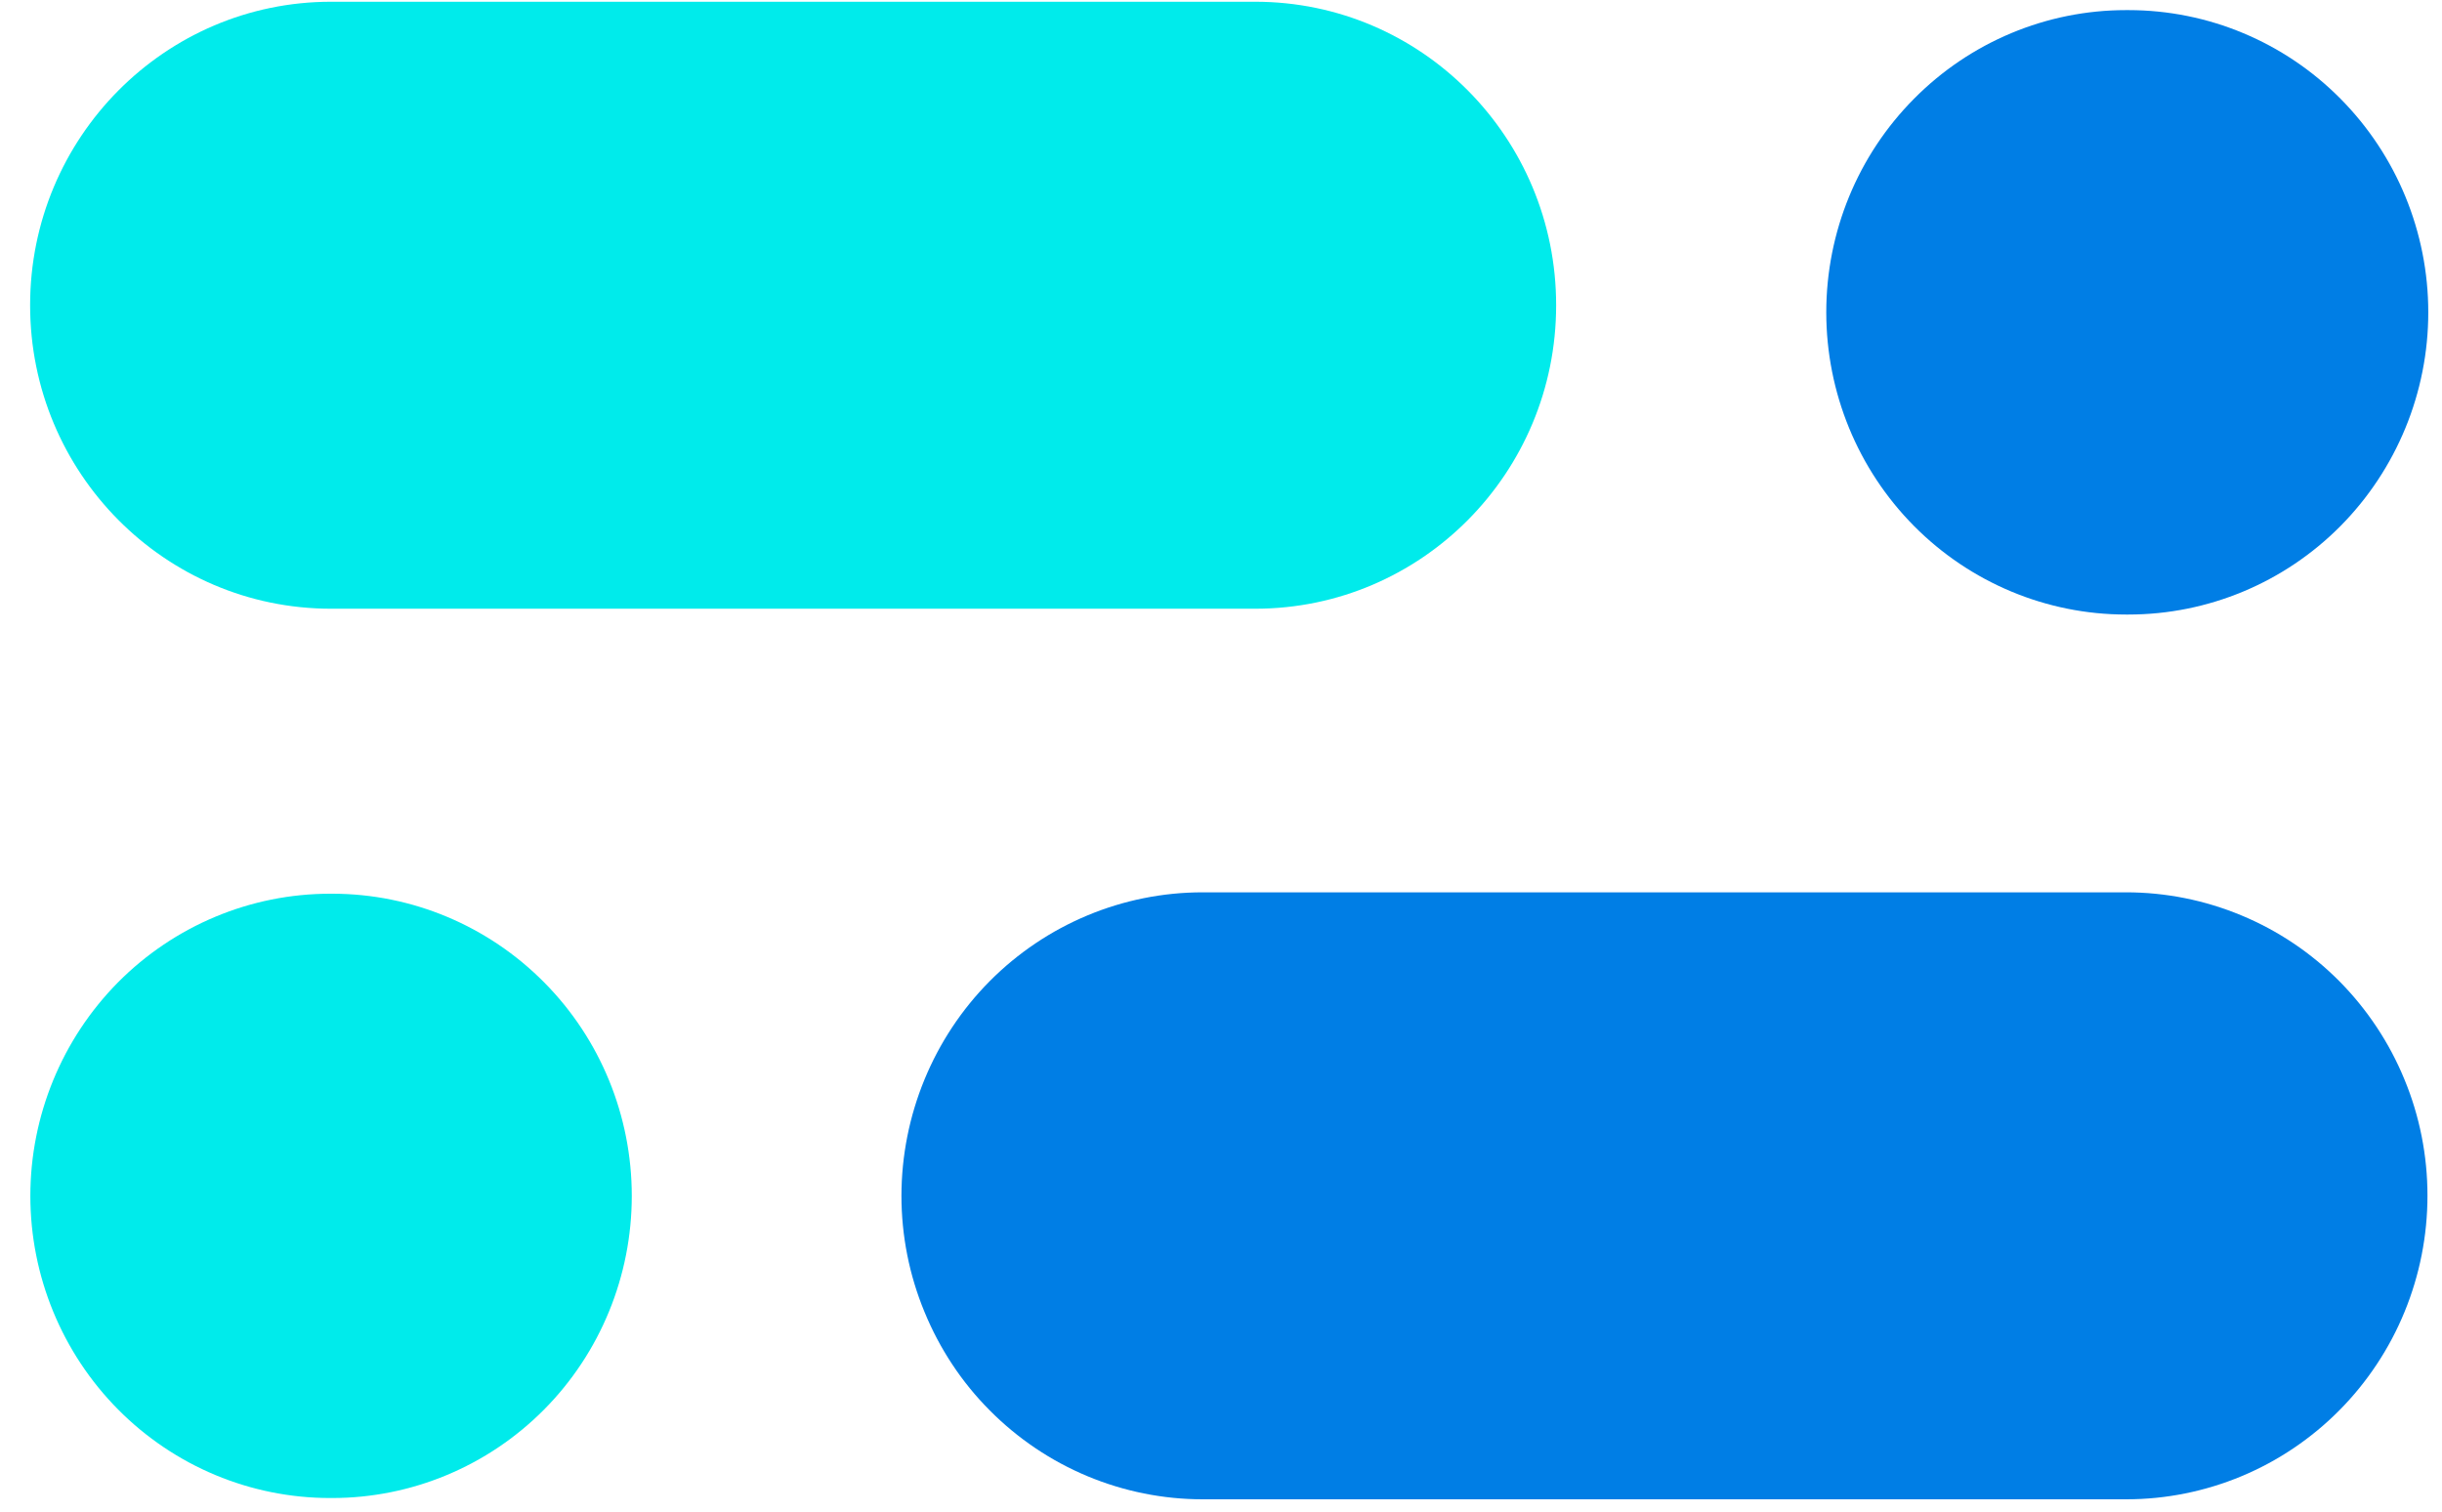 <svg width="21" height="13" viewBox="0 0 21 13" fill="none" xmlns="http://www.w3.org/2000/svg">
<path d="M18.297 5.285H18.282C17.599 5.285 16.943 5.011 16.46 4.524C15.976 4.036 15.705 3.375 15.705 2.686C15.705 1.997 15.976 1.336 16.46 0.849C16.943 0.361 17.599 0.087 18.282 0.087H18.304C18.988 0.087 19.644 0.361 20.127 0.849C20.61 1.336 20.882 1.997 20.882 2.686C20.882 3.375 20.61 4.036 20.127 4.524C19.644 5.011 18.988 5.285 18.304 5.285H18.297Z" fill="#007EE5"/>
<path d="M2.861 12.883H2.839C2.155 12.883 1.5 12.61 1.016 12.122C0.533 11.635 0.261 10.974 0.261 10.285C0.261 9.596 0.533 8.935 1.016 8.447C1.5 7.96 2.155 7.686 2.839 7.686H2.861C3.544 7.687 4.198 7.962 4.68 8.449C5.163 8.936 5.433 9.596 5.433 10.285C5.433 10.974 5.162 11.635 4.679 12.122C4.195 12.61 3.539 12.883 2.856 12.883H2.861Z" fill="#00EBEB"/>
<path d="M10.794 0.015H2.847C1.418 0.015 0.259 1.184 0.259 2.624V2.626C0.259 4.067 1.418 5.235 2.847 5.235H10.794C12.224 5.235 13.382 4.067 13.382 2.626V2.624C13.382 1.184 12.224 0.015 10.794 0.015Z" fill="#00EBEB"/>
<path d="M20.875 10.283C20.875 10.626 20.808 10.965 20.678 11.282C20.548 11.599 20.357 11.887 20.117 12.129C19.877 12.371 19.591 12.564 19.277 12.695C18.963 12.826 18.626 12.894 18.286 12.894H10.342C10.002 12.894 9.665 12.826 9.351 12.695C9.037 12.564 8.751 12.371 8.511 12.129C8.27 11.887 8.08 11.599 7.95 11.282C7.819 10.965 7.752 10.626 7.752 10.283C7.753 9.591 8.026 8.927 8.511 8.438C8.997 7.949 9.655 7.674 10.342 7.674H18.282C18.623 7.674 18.959 7.741 19.274 7.872C19.588 8.002 19.874 8.194 20.115 8.436C20.355 8.678 20.547 8.966 20.677 9.283C20.808 9.599 20.875 9.939 20.875 10.281V10.283Z" fill="#007EE5"/>
</svg>
